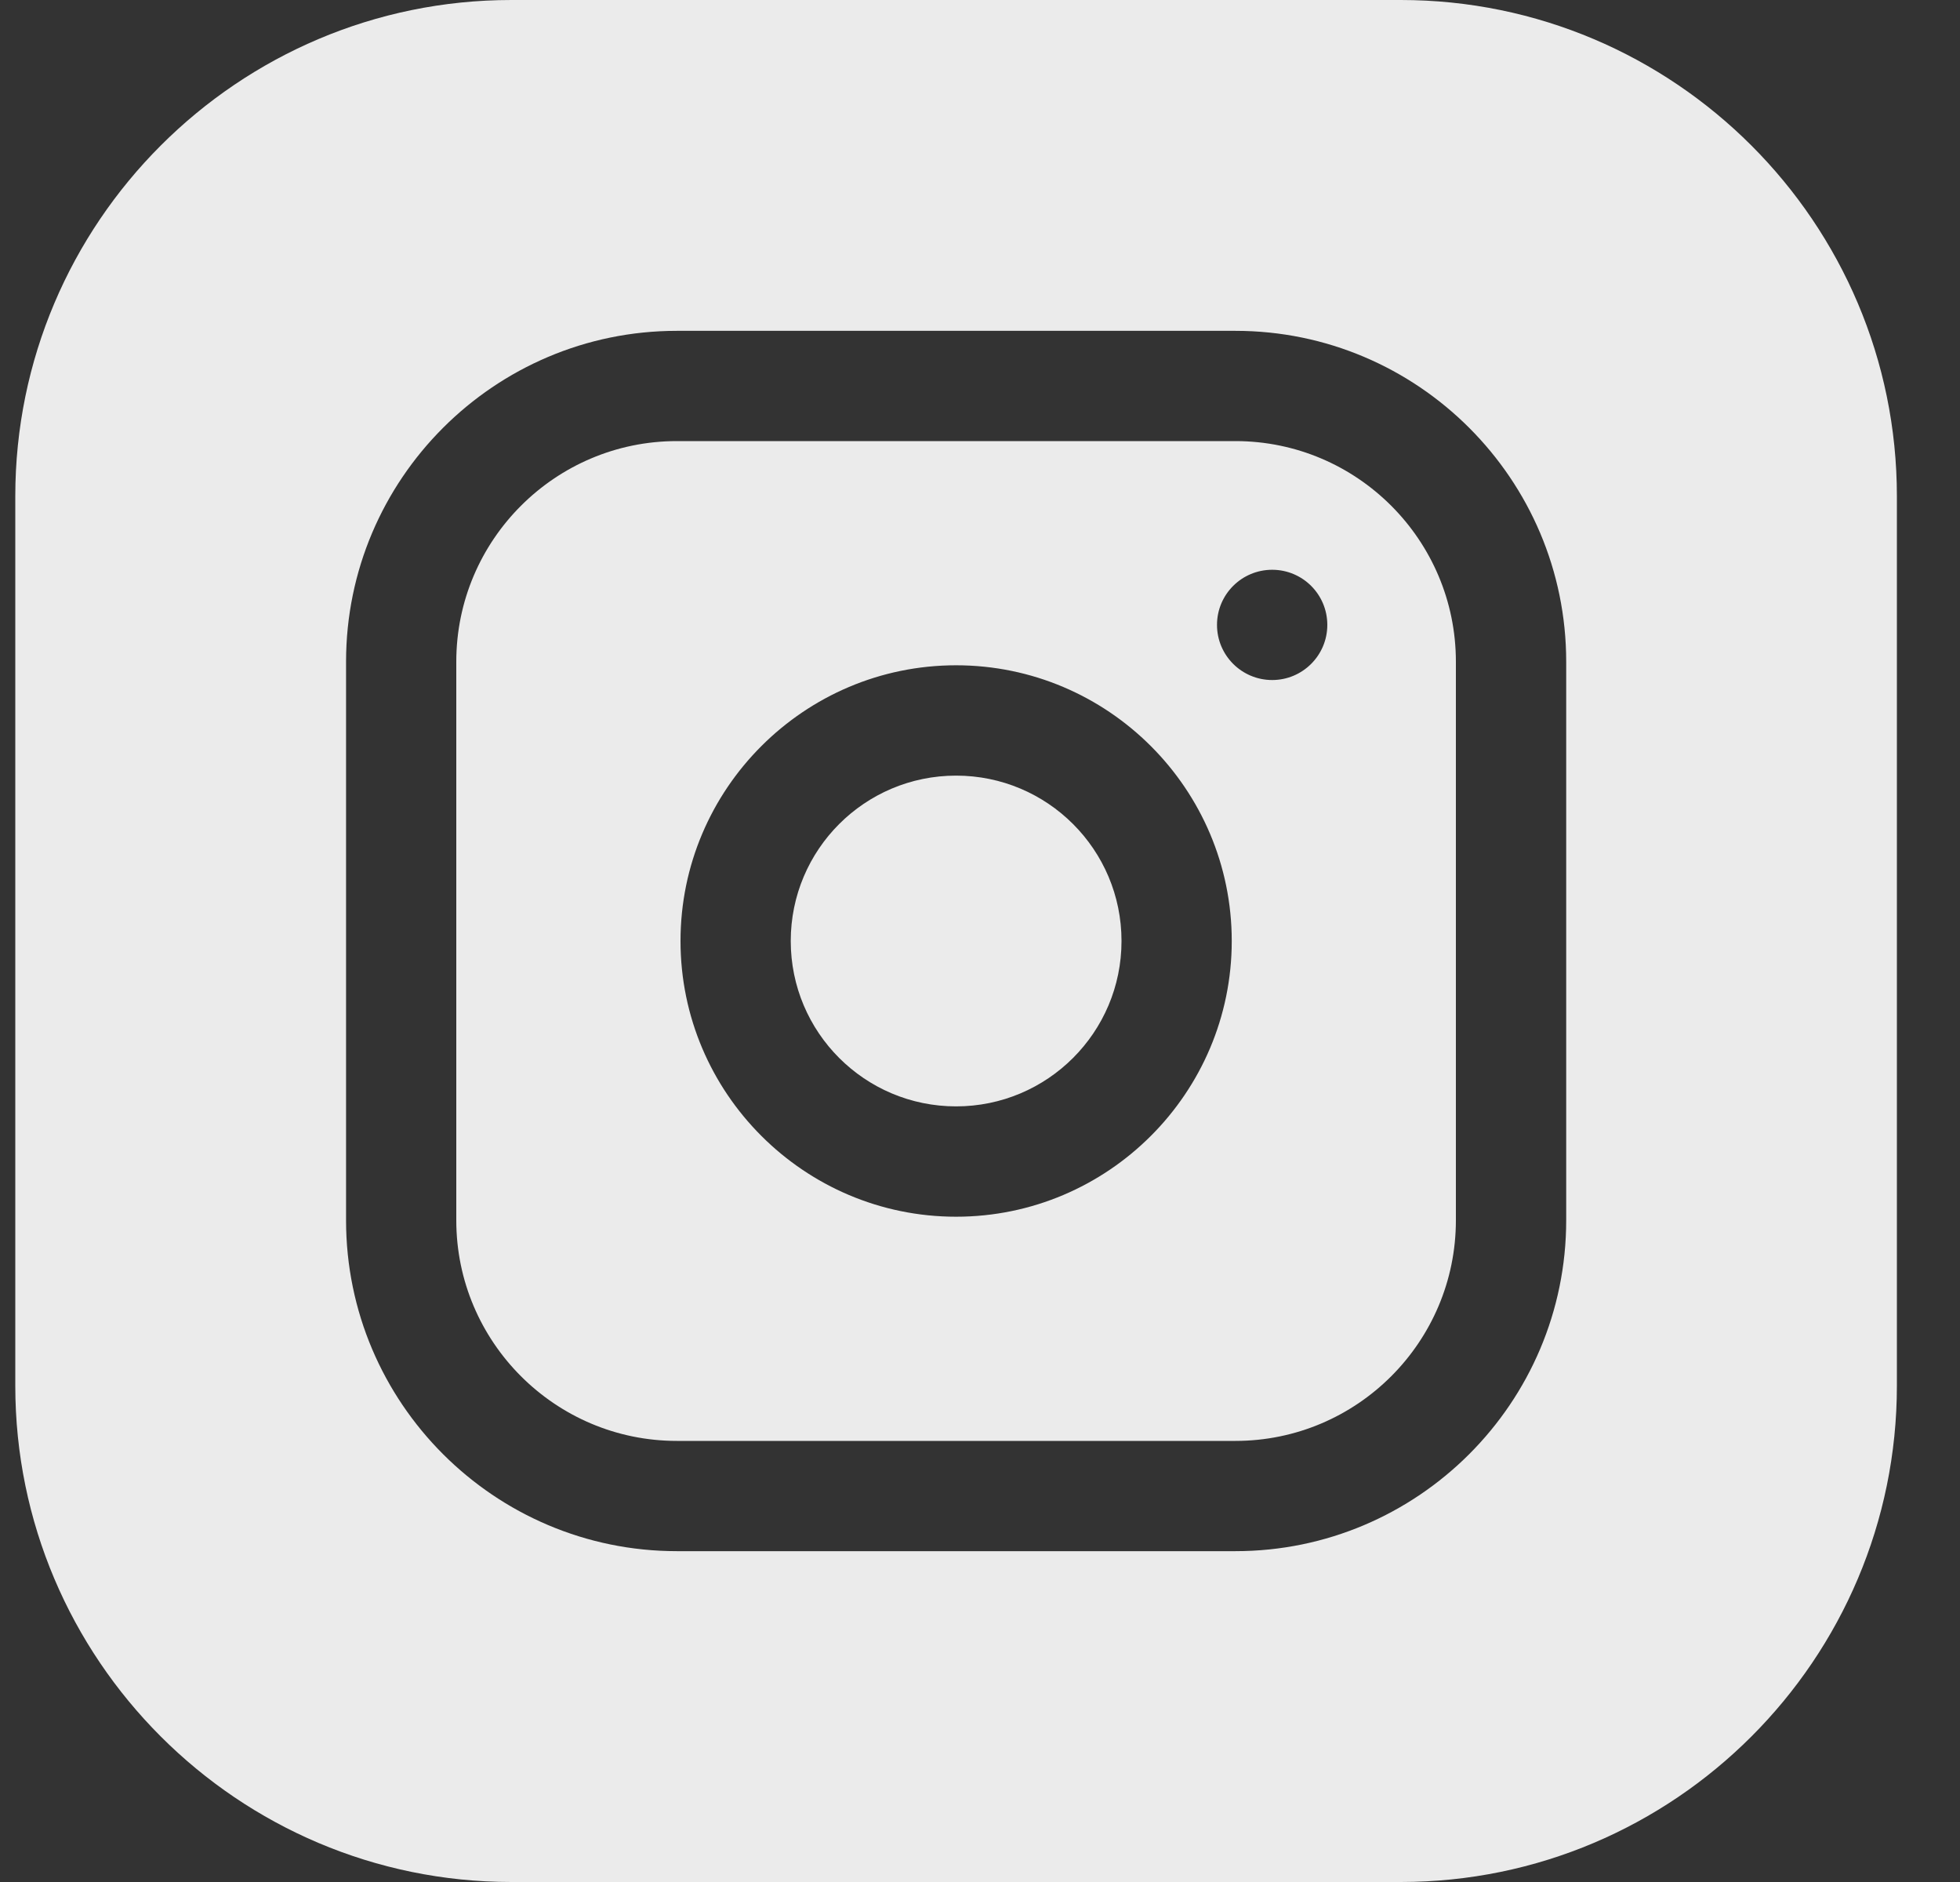 <svg xmlns="http://www.w3.org/2000/svg" fill="none" viewBox="0 0 25 24" height="24" width="25">
<rect x="0" y="0" width="25" height="24" fill="#333333" stroke="none"/>
<path fill-opacity="0.9" fill="white" d="M6.523 0H17.867C21.356 0 24.195 2.839 24.195 6.328V17.672C24.195 21.161 21.357 24 17.867 24H6.523C3.034 24 0.195 21.161 0.195 17.672V6.328C0.195 2.839 3.034 0 6.523 0ZM15.758 19.781C18.084 19.781 19.977 17.889 19.977 15.562V8.438C19.977 6.111 18.084 4.219 15.758 4.219H8.633C6.307 4.219 4.414 6.111 4.414 8.438V15.562C4.414 17.889 6.307 19.781 8.633 19.781H15.758ZM15.758 5.625H8.633C7.082 5.625 5.82 6.887 5.82 8.438V15.562C5.82 17.113 7.082 18.375 8.633 18.375H15.758C17.309 18.375 18.57 17.113 18.57 15.562V8.438C18.57 6.887 17.309 5.625 15.758 5.625ZM12.195 15.516C10.257 15.516 8.68 13.938 8.68 12C8.68 10.062 10.257 8.484 12.195 8.484C14.134 8.484 15.711 10.062 15.711 12C15.711 13.938 14.134 15.516 12.195 15.516ZM16.227 8.672C15.838 8.672 15.523 8.357 15.523 7.969C15.523 7.58 15.838 7.266 16.227 7.266C16.615 7.266 16.93 7.58 16.93 7.969C16.93 8.357 16.615 8.672 16.227 8.672ZM14.305 12C14.305 13.165 13.36 14.109 12.195 14.109C11.03 14.109 10.086 13.165 10.086 12C10.086 10.835 11.03 9.891 12.195 9.891C13.36 9.891 14.305 10.835 14.305 12Z" clip-rule="evenodd" fill-rule="evenodd"></path>
</svg>

